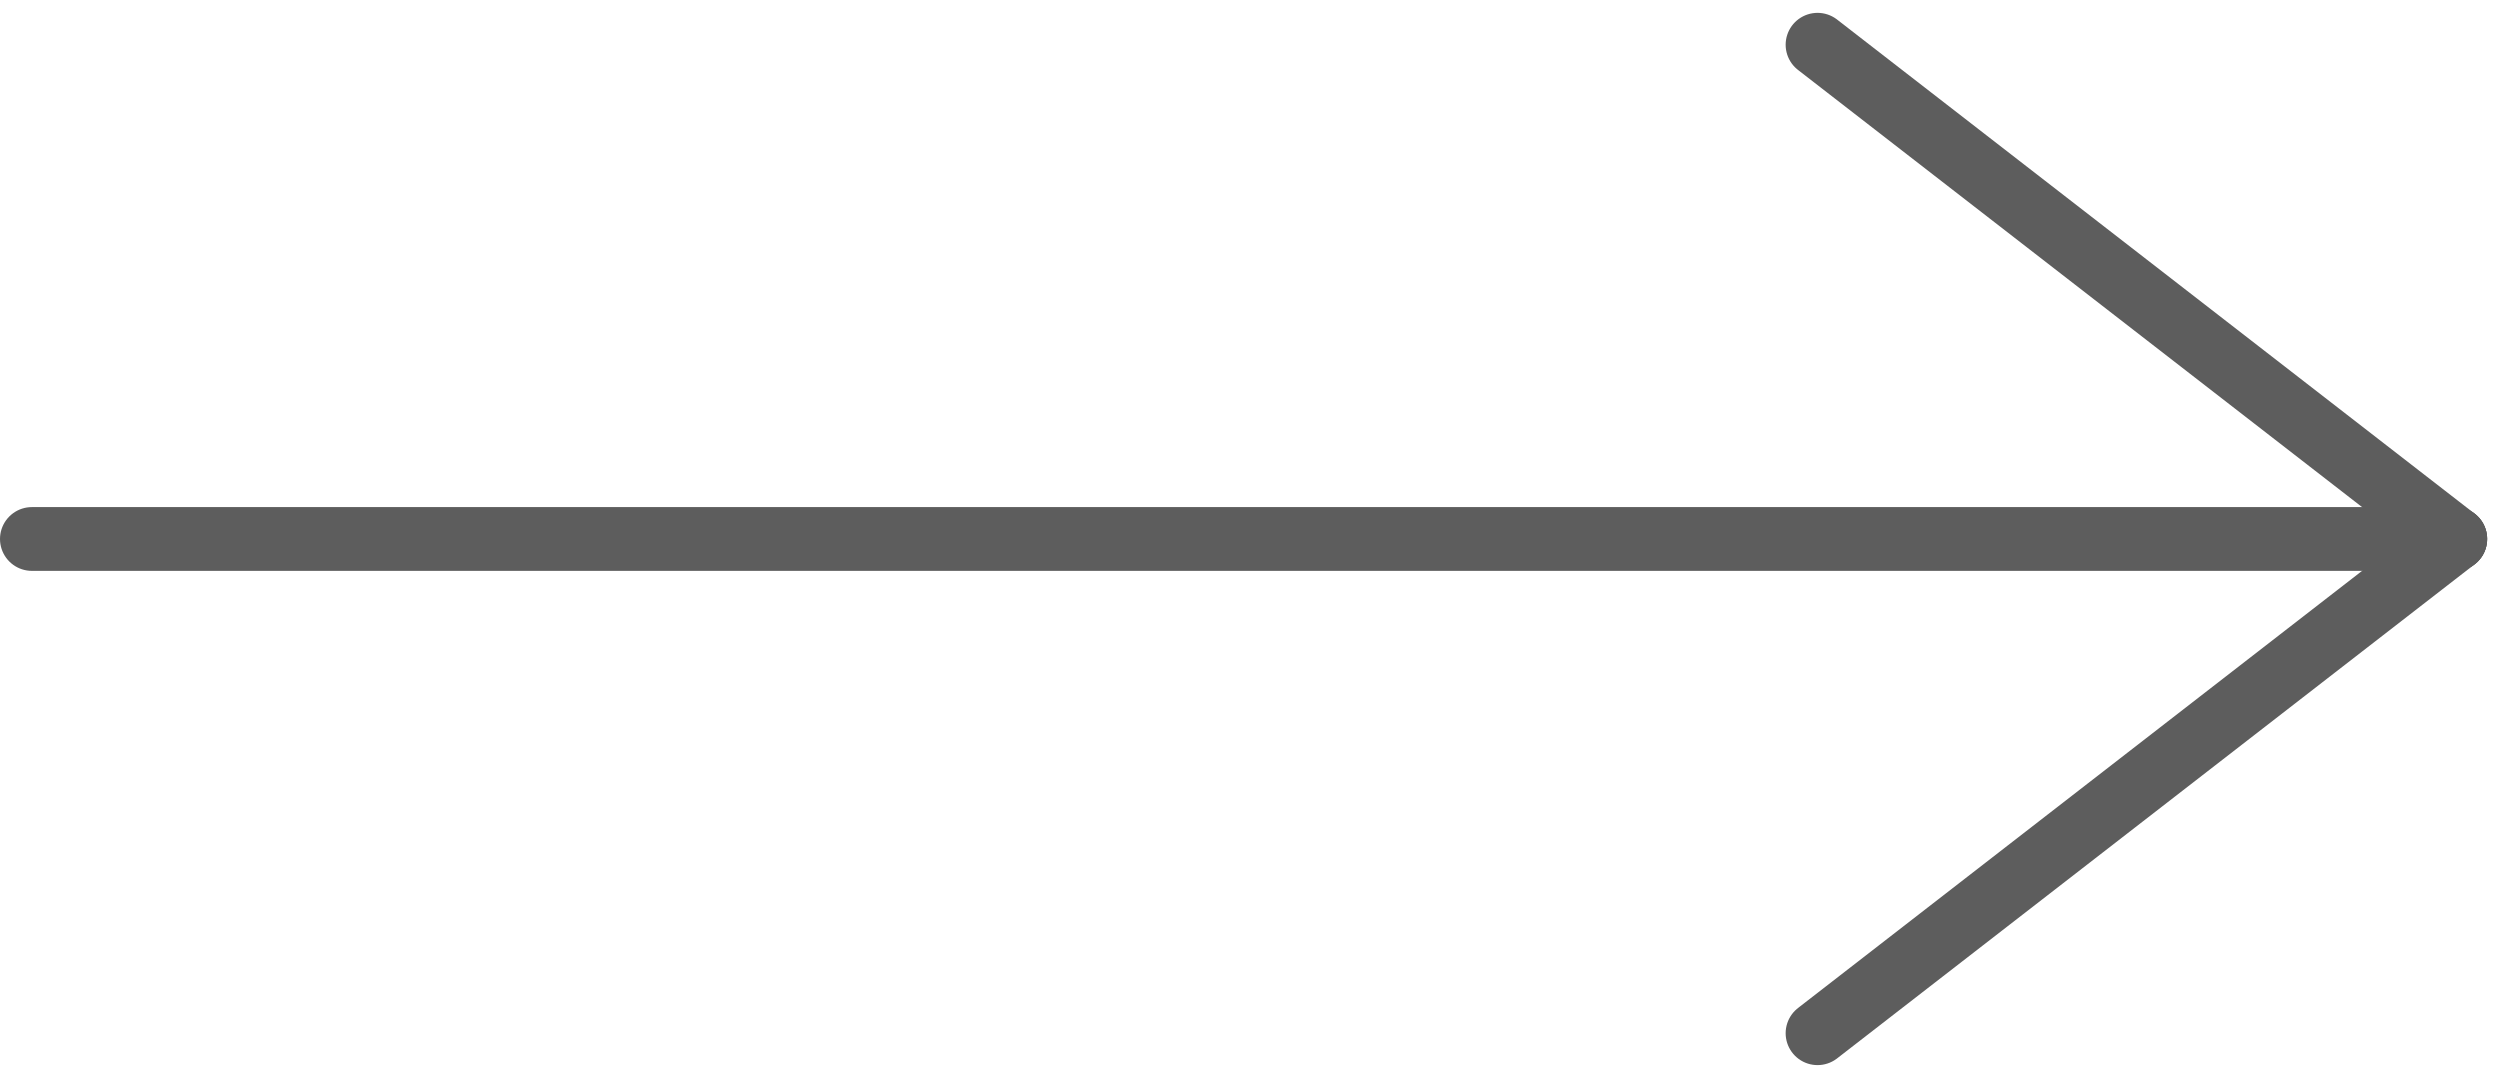 <svg xmlns="http://www.w3.org/2000/svg" width="156.806" height="67.612" viewBox="0 0 156.806 67.612">
  <g id="Group_2493" data-name="Group 2493" transform="translate(-1033.5 418.306) rotate(-90)">
    <line id="Line_19" data-name="Line 19" y2="152" transform="translate(384.5 1035.5)" fill="none" stroke="#5d5d5d" stroke-linecap="round" stroke-width="4"/>
    <line id="Line_20" data-name="Line 20" x1="31" y2="40" transform="translate(384.5 1147.5)" fill="none" stroke="#5d5d5d" stroke-linecap="round" stroke-width="4"/>
    <line id="Line_21" data-name="Line 21" x2="31" y2="40" transform="translate(353.5 1147.5)" fill="none" stroke="#5d5d5d" stroke-linecap="round" stroke-width="4"/>
  </g>
</svg>
